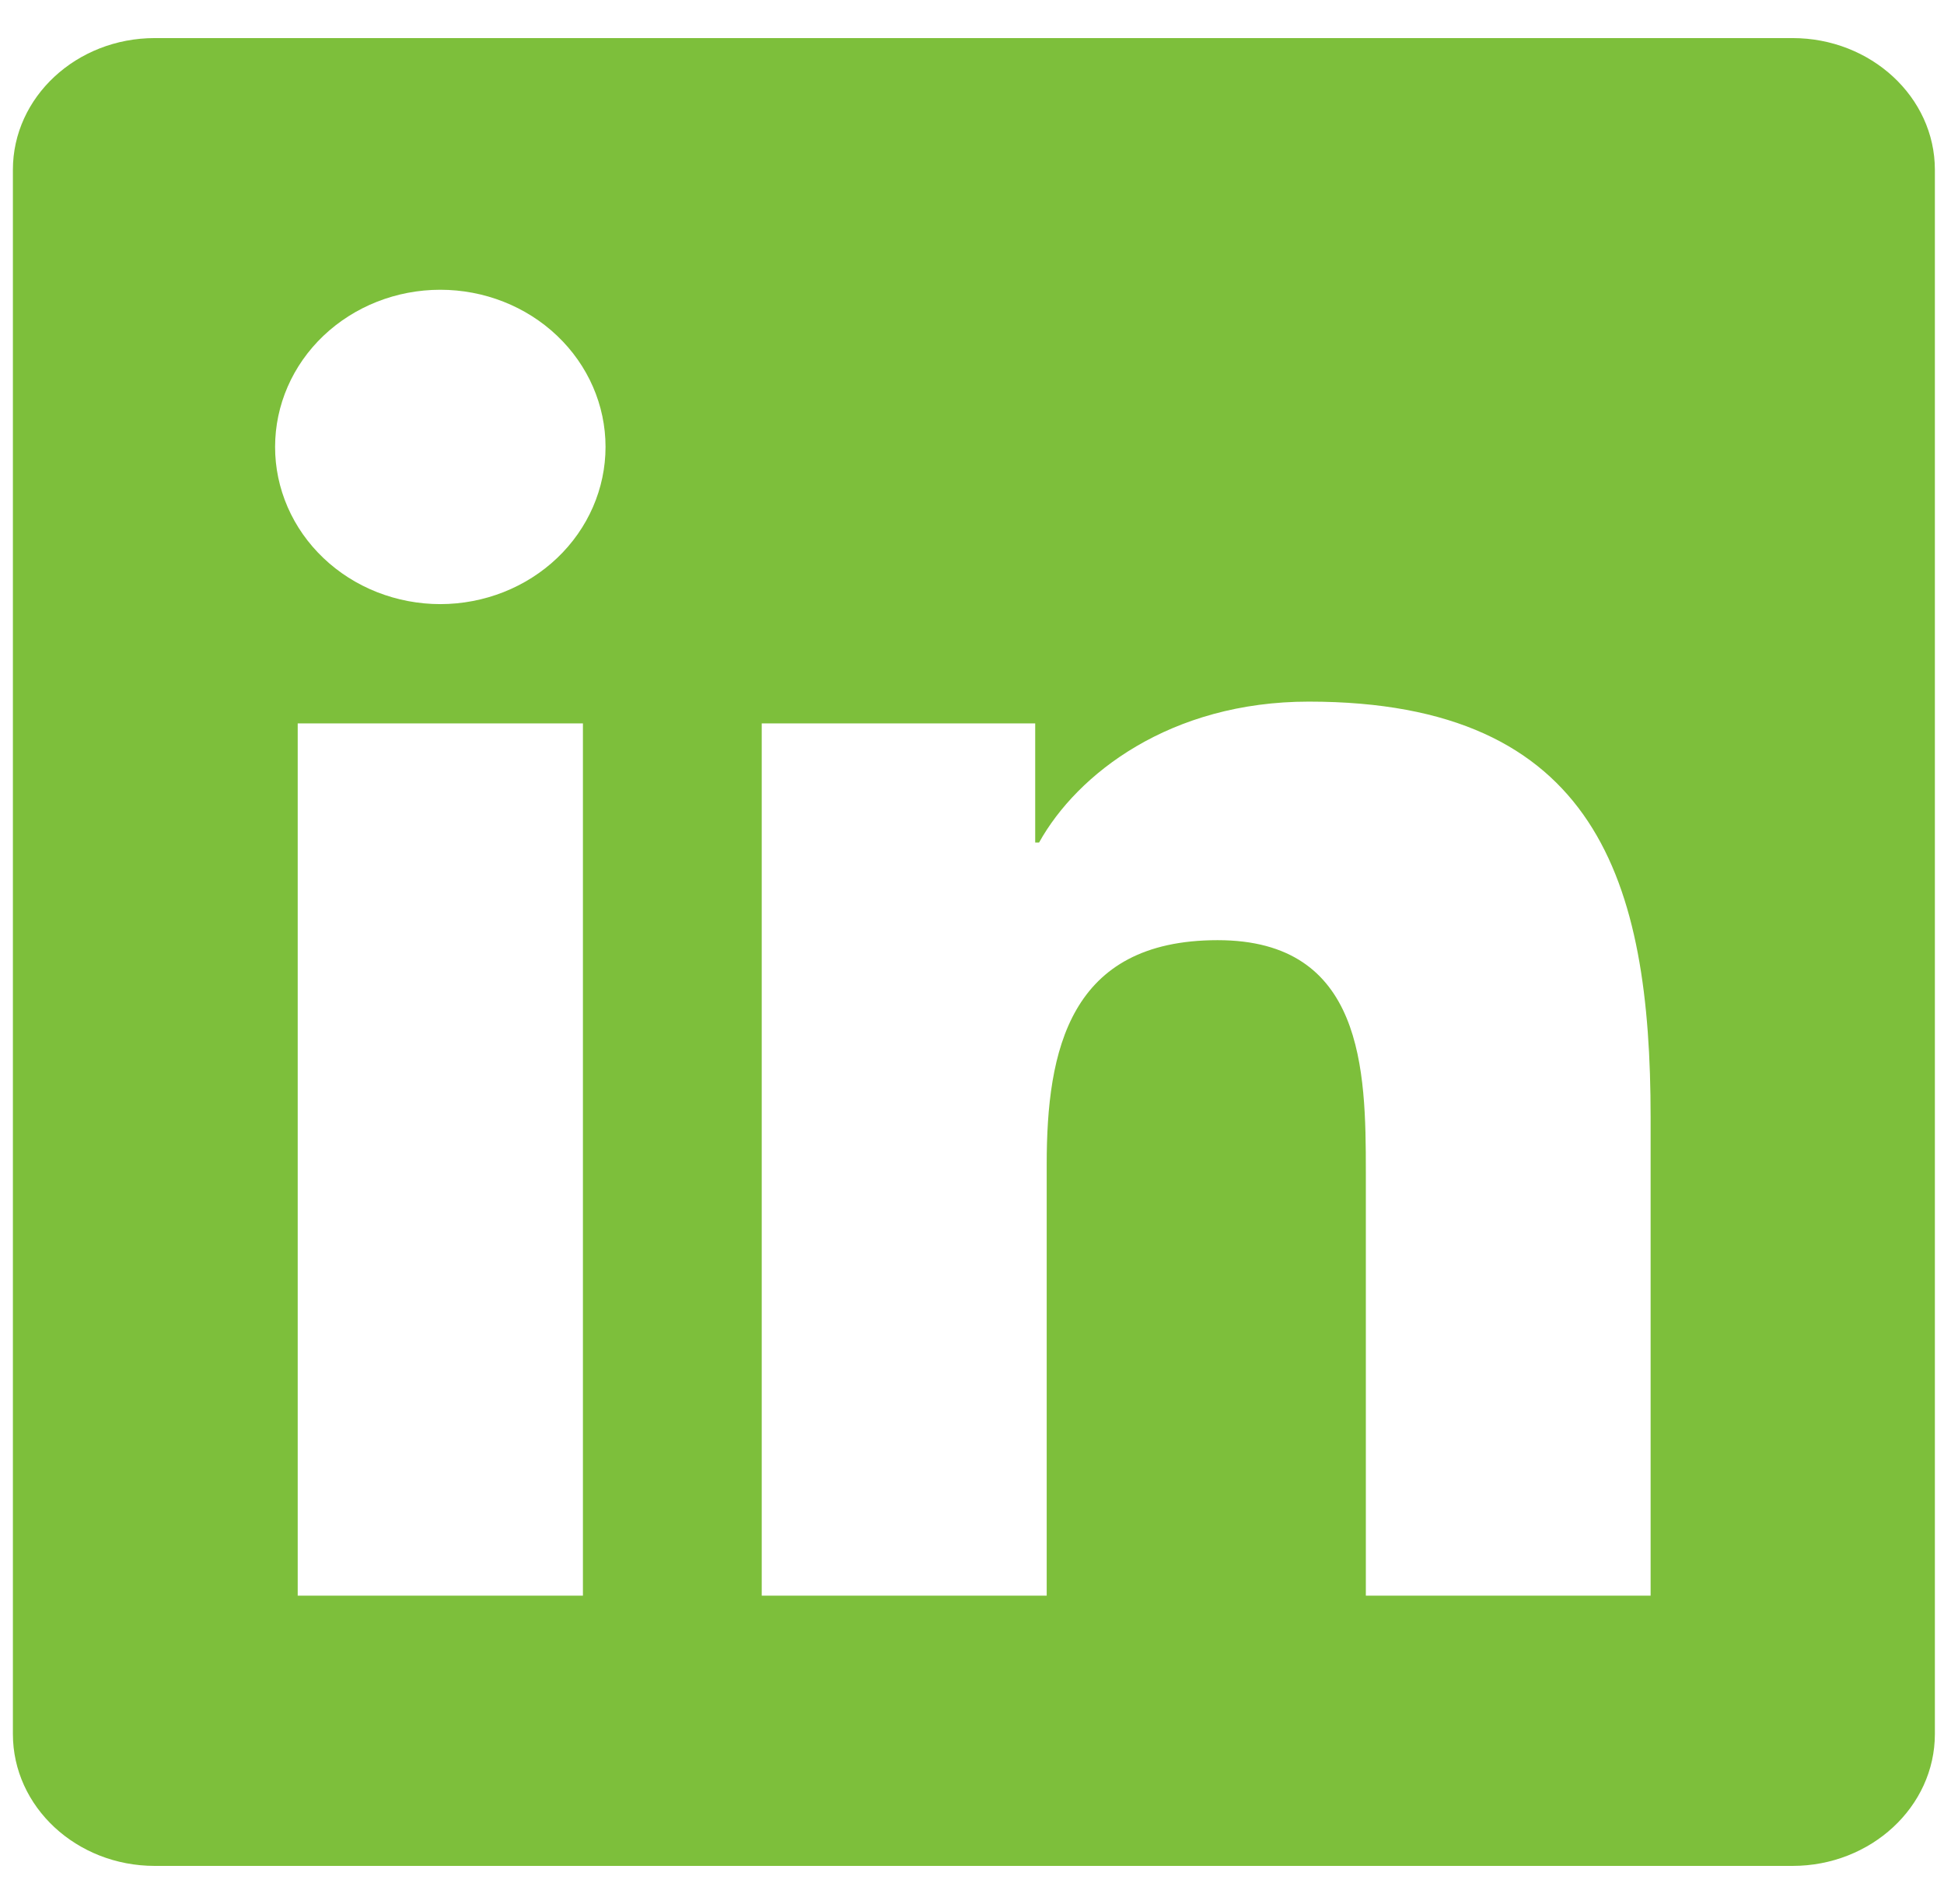<svg width="49" height="48" viewBox="0 0 49 48" fill="none" xmlns="http://www.w3.org/2000/svg">
<path d="M45.182 0.96H3.901C1.927 0.96 0.325 2.448 0.325 4.28V43.715C0.325 45.55 1.927 47.04 3.901 47.04H45.182C47.157 47.04 48.77 45.55 48.77 43.715V4.28C48.77 2.448 47.157 0.96 45.182 0.96ZM14.693 40.227H7.504V18.237H14.693V40.227ZM11.099 15.23C10.552 15.23 10.01 15.127 9.504 14.928C8.999 14.729 8.539 14.437 8.153 14.069C7.766 13.701 7.459 13.264 7.25 12.783C7.041 12.302 6.933 11.786 6.934 11.266C6.934 10.215 7.372 9.208 8.153 8.465C8.935 7.722 9.994 7.305 11.098 7.305C12.203 7.305 13.262 7.722 14.043 8.465C14.824 9.208 15.263 10.215 15.263 11.266C15.263 12.317 14.824 13.325 14.043 14.068C13.263 14.811 12.203 15.229 11.099 15.23ZM41.604 40.227H34.427V29.533C34.427 26.982 34.375 23.702 30.692 23.702C26.952 23.702 26.383 26.481 26.383 29.348V40.227H19.2V18.237H26.093V21.24H26.191C27.151 19.512 29.495 17.688 32.991 17.688C40.262 17.688 41.605 22.241 41.605 28.164V40.227H41.604Z" fill="#7DBF3B"/>
</svg>
